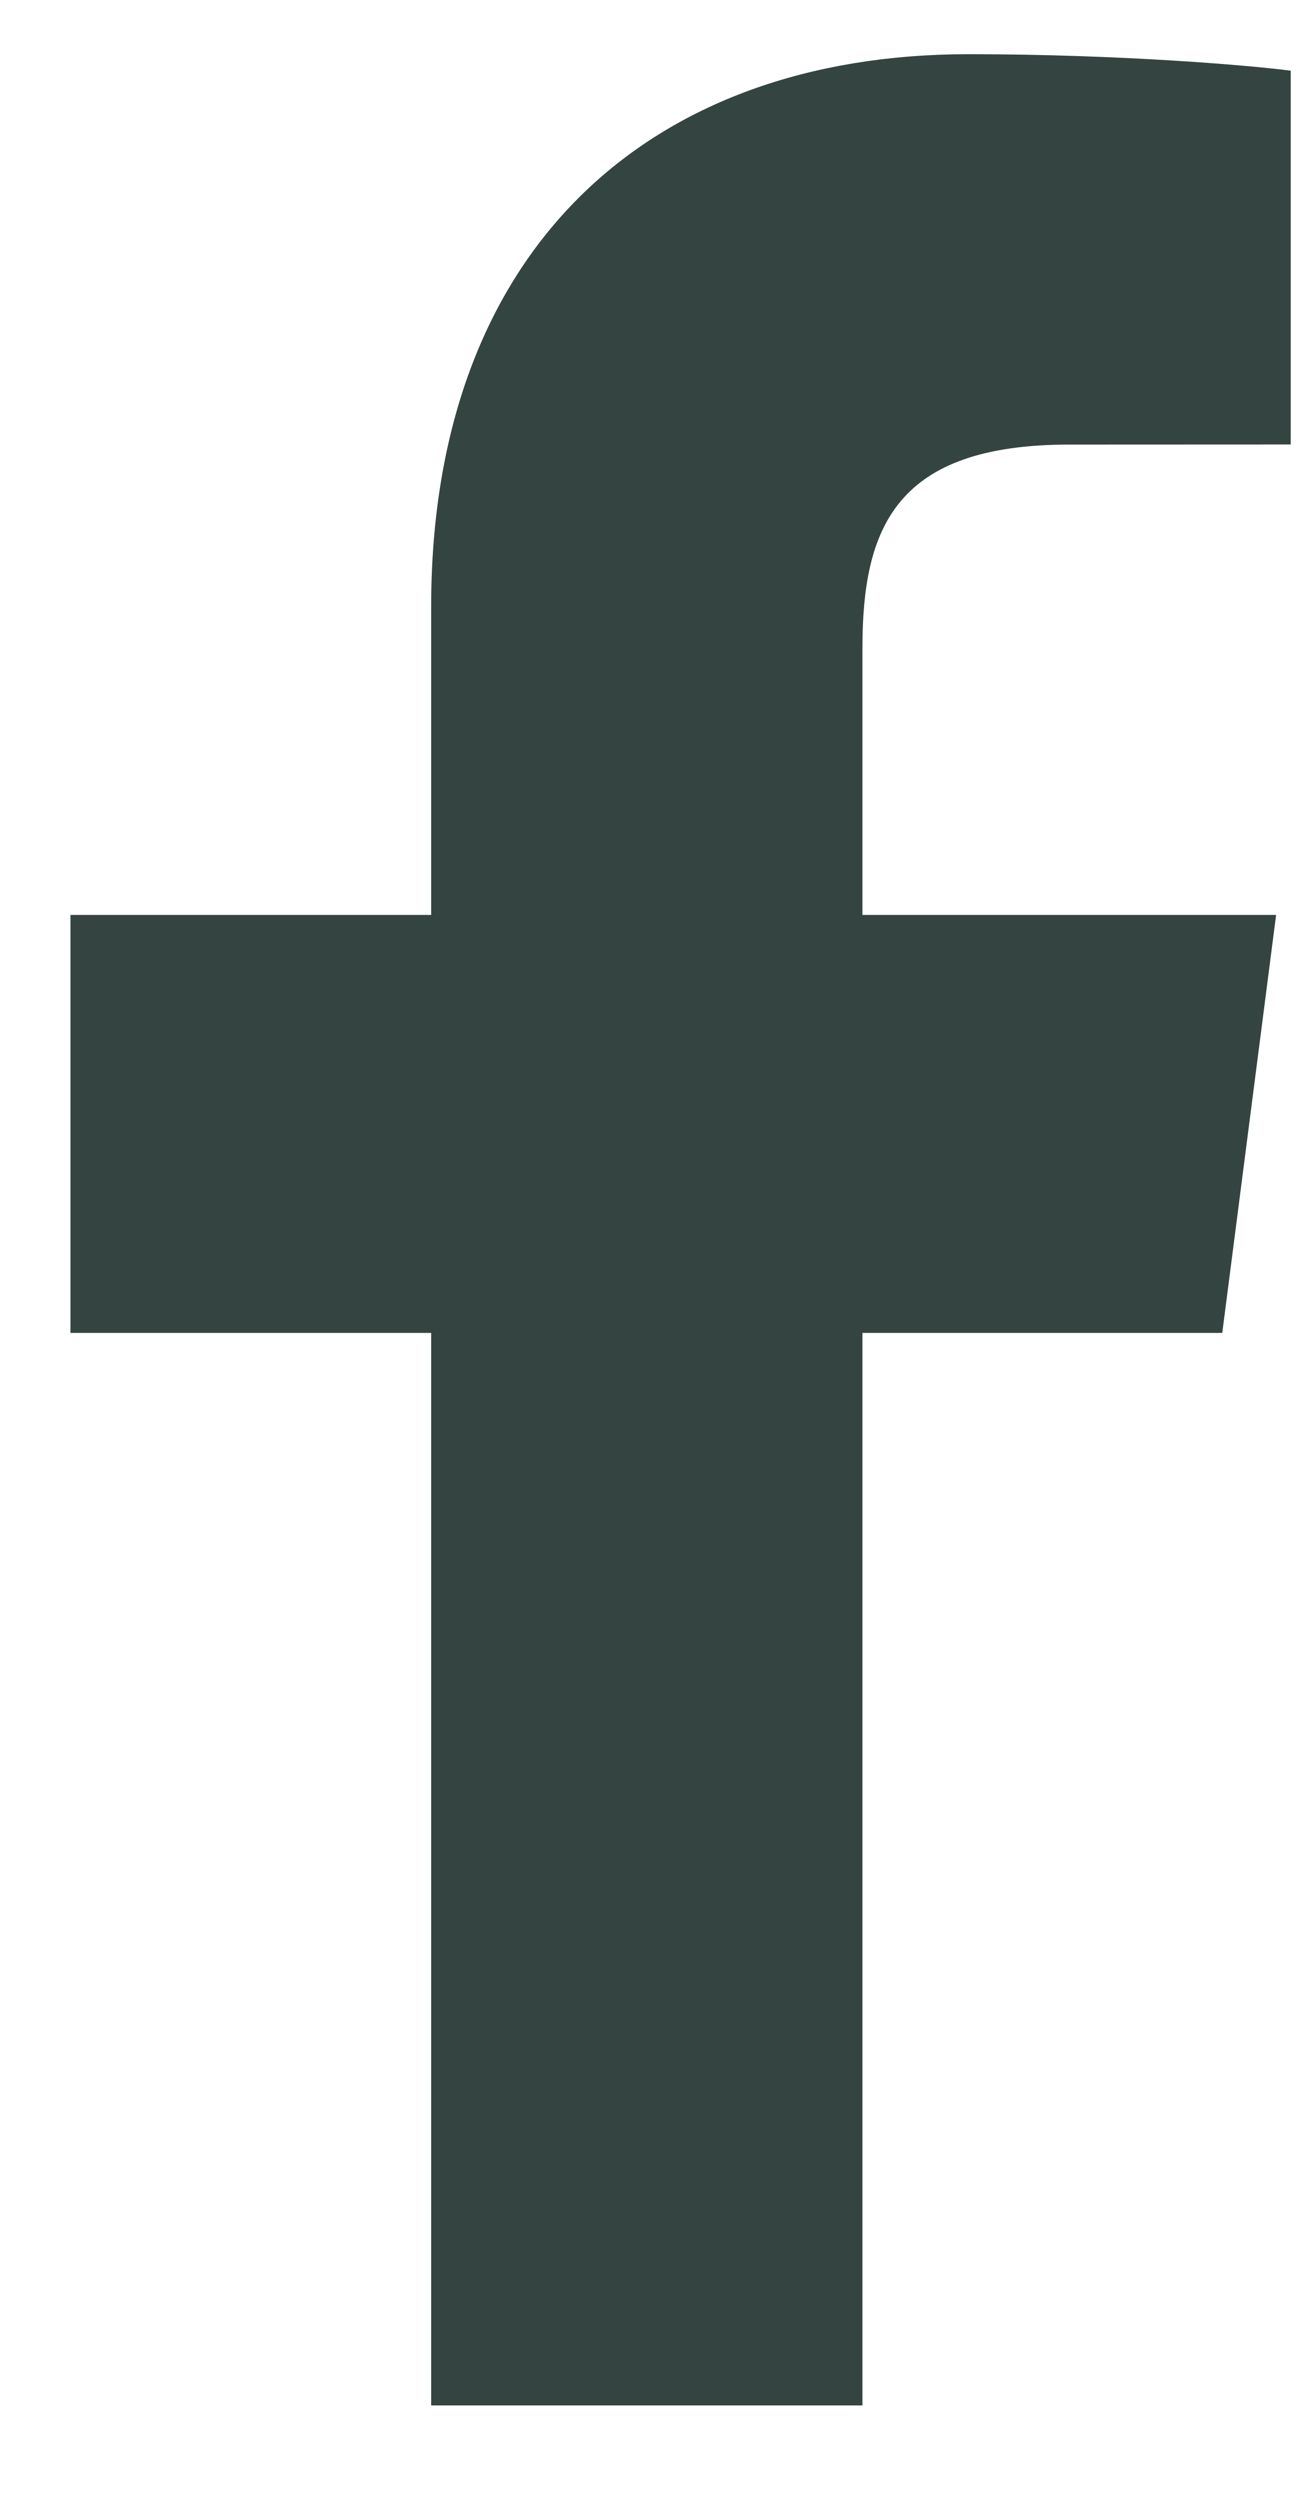 <svg width="13" height="25" viewBox="0 0 13 25" fill="none" xmlns="http://www.w3.org/2000/svg">
<path d="M8.631 24.056V13.33H12.232L12.771 9.15H8.631V6.481C8.631 5.271 8.968 4.446 10.703 4.446L12.917 4.445V0.707C12.534 0.656 11.22 0.542 9.691 0.542C6.5 0.542 4.315 2.49 4.315 6.067V9.15H0.705V13.33H4.315V24.056L8.631 24.056Z" fill="#344440"/>
</svg>
